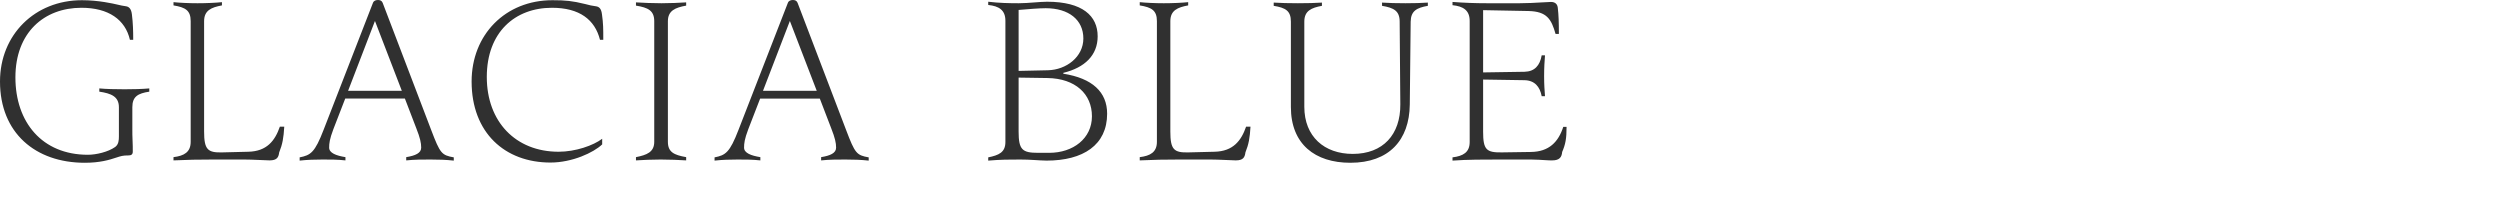 <?xml version="1.0" encoding="utf-8"?>
<!-- Generator: Adobe Illustrator 27.3.1, SVG Export Plug-In . SVG Version: 6.00 Build 0)  -->
<svg version="1.1" id="レイヤー_1" xmlns="http://www.w3.org/2000/svg" xmlns:xlink="http://www.w3.org/1999/xlink" x="0px"
	 y="0px" viewBox="0 0 691.001 58.999" style="enable-background:new 0 0 691.001 58.999;" xml:space="preserve">
<style type="text/css">
	.st0{fill:#303030;}
</style>
<g>
	<g>
		<path class="st0" d="M27.448,24.437v0.896c3.226,0.479,5.417,1.314,5.417,4.302v8.065
			c0,1.016-0.061,2.211-1.034,2.928c-1.948,1.375-5.235,2.151-7.548,2.151
			c-12.659,0-20.023-9.022-20.023-21.39c0-12.368,7.911-19.239,18.258-19.239
			c7.487,0,12.112,3.287,13.39,8.843h0.912c0-2.45-0.061-4.6-0.365-7.05
			c-0.182-1.494-0.791-2.092-1.644-2.21c-0.851-0.12-1.46-0.24-2.433-0.479
			c-1.036-0.239-5.113-1.195-9.738-1.195C9.616,0.059,0,9.618,0,22.525
			c0,14.219,9.799,22.465,23.432,22.465c4.138,0,6.755-0.777,8.702-1.433
			c1.278-0.419,1.827-0.598,3.349-0.598c0.669,0,1.216-0.179,1.216-1.016c0-1.075,0-1.971-0.06-3.106
			c-0.061-1.315-0.061-2.032-0.061-3.107v-6.094c0-2.988,1.582-3.824,4.686-4.302V24.437
			c-1.886,0.179-4.444,0.239-6.817,0.239C31.953,24.676,29.214,24.615,27.448,24.437z M68.648,41.942
			l-7.183,0.179c-4.077,0.12-5.051-0.777-5.051-5.795V5.855c0-2.987,2.008-3.824,4.931-4.362V0.597
			c-1.705,0.179-4.321,0.299-6.756,0.299c-2.374,0-4.929-0.119-6.634-0.299V1.493
			c3.287,0.538,4.748,1.374,4.748,4.362v33.339c0,2.868-1.825,3.883-4.748,4.241v0.897
			c3.591-0.179,6.999-0.24,11.078-0.24h8.398c1.34,0,2.678,0.06,4.079,0.119
			c1.156,0.06,2.372,0.12,2.982,0.12c2.07,0,2.496-0.837,2.678-2.211
			c0.914-2.27,1.217-4.003,1.399-7.109h-1.216C76.012,38.895,73.761,41.823,68.648,41.942z
			 M119.219,36.027l-13.452-35.251C105.525,0.179,105.037,0,104.489,0c-0.608,0-1.156,0.179-1.399,0.777
			L89.457,35.848c-2.435,6.334-3.591,7.05-6.634,7.648v0.896c2.07-0.238,4.26-0.299,6.391-0.299
			c2.068,0,4.138,0,6.269,0.24v-0.897c-2.557-0.417-4.505-1.135-4.505-2.629
			c0-1.195,0.122-2.331,1.156-5.078l3.287-8.485h16.493l3.165,8.246
			c1.036,2.628,1.34,4.003,1.34,5.317c0,1.494-1.583,2.211-4.14,2.629v0.897
			c2.374-0.24,4.321-0.24,6.695-0.24c2.192,0,4.321,0.06,6.452,0.299v-0.896
			C122.079,42.898,121.652,42.421,119.219,36.027z M96.213,25.093l7.425-19.298l7.425,19.298H96.213z
			 M152.567,2.15c7.607,0,11.867,3.287,13.268,8.843h0.912c0-3.047,0-4.48-0.365-7.05
			c-0.182-1.494-0.73-2.092-1.703-2.21c-1.036-0.12-1.705-0.299-2.861-0.598
			c-3.652-0.897-5.539-1.076-9.13-1.076c-13.024,0-22.335,9.559-22.335,22.466
			c0,14.16,9.189,22.405,21.789,22.405c6.024,0,11.928-2.748,14.302-5.019V38.357
			c-2.435,1.852-7.364,3.585-12.051,3.585c-11.869,0-19.841-8.304-19.841-20.673
			C134.552,8.902,142.342,2.15,152.567,2.15z M175.781,0.656v0.896c3.347,0.539,5.052,1.374,5.052,4.303
			v33.339c0,2.868-2.07,3.645-5.052,4.241v0.897c1.887-0.12,4.383-0.24,6.817-0.24
			c2.433,0,5.172,0.119,7.058,0.24v-0.897c-3.347-0.597-5.051-1.373-5.051-4.241V5.855
			c0-2.928,2.07-3.764,5.051-4.303V0.656c-1.886,0.12-4.381,0.24-6.816,0.24
			C180.406,0.896,177.667,0.777,175.781,0.656z M233.901,36.027L220.45,0.777
			C220.207,0.179,219.719,0,219.171,0c-0.608,0-1.156,0.179-1.399,0.777l-13.633,35.071
			c-2.435,6.334-3.591,7.05-6.634,7.648v0.896c2.07-0.238,4.26-0.299,6.391-0.299
			c2.068,0,4.138,0,6.269,0.24v-0.897c-2.557-0.417-4.505-1.135-4.505-2.629
			c0-1.195,0.122-2.331,1.156-5.078l3.287-8.485h16.492l3.165,8.246
			c1.036,2.628,1.34,4.003,1.34,5.317c0,1.494-1.583,2.211-4.14,2.629v0.897
			c2.374-0.24,4.321-0.24,6.695-0.24c2.192,0,4.321,0.06,6.452,0.299v-0.896
			C236.761,42.898,236.334,42.421,233.901,36.027z M210.895,25.093l7.425-19.298l7.426,19.298H210.895z
			 M293.901,20.373V20.134c5.904-1.434,9.493-4.839,9.493-10.098c0-5.615-4.138-9.559-13.998-9.559
			c-0.912,0-2.494,0.12-3.286,0.179c-1.46,0.12-3.287,0.24-4.505,0.24
			c-2.678,0-5.478-0.06-8.459-0.418v0.896c2.922,0.299,4.747,1.375,4.747,4.362v33.518
			c0,2.868-1.825,3.645-4.747,4.243v0.896c3.591-0.299,5.721-0.299,8.886-0.299
			c1.34,0,2.618,0.06,3.591,0.119c0.913,0.06,2.861,0.179,3.652,0.179
			c10.103,0,16.737-4.302,16.737-12.965C306.013,25.452,301.934,21.629,293.901,20.373z M281.545,2.748
			c2.8-0.238,5.722-0.477,7.487-0.477c6.391,0,10.409,3.226,10.409,8.364
			c0,5.078-4.686,8.664-9.799,8.783l-8.096,0.179V2.748z M290.006,42.241h-3.104
			c-4.321,0-5.357-0.836-5.357-5.856V21.449l7.974,0.12c7.729,0.119,12.293,4.422,12.293,10.575
			C301.812,38.298,296.579,42.241,290.006,42.241z M335.716,41.942l-7.182,0.179
			c-4.077,0.12-5.052-0.777-5.052-5.795V5.855c0-2.987,2.009-3.824,4.931-4.362V0.597
			c-1.705,0.179-4.321,0.299-6.756,0.299c-2.374,0-4.929-0.119-6.634-0.299V1.493
			c3.287,0.538,4.747,1.374,4.747,4.362v33.339c0,2.868-1.825,3.883-4.747,4.241v0.897
			c3.591-0.179,6.999-0.24,11.078-0.24h8.398c1.34,0,2.678,0.06,4.079,0.119
			c1.156,0.06,2.374,0.12,2.982,0.12c2.07,0,2.496-0.837,2.678-2.211
			c0.914-2.27,1.218-4.003,1.399-7.109h-1.216C343.08,38.895,340.829,41.823,335.716,41.942z
			 M381.996,0.716V1.612c3.226,0.538,4.87,1.374,4.87,4.362l0.182,22.884
			c0.061,8.304-4.746,13.682-13.146,13.682c-7.851,0-13.389-4.78-13.389-13.025V5.974
			c0-2.987,1.948-3.824,4.868-4.362V0.716c-1.705,0.119-4.199,0.179-6.634,0.179
			c-2.374,0-4.99-0.06-6.695-0.179V1.612c3.288,0.538,4.748,1.374,4.748,4.362v23.601
			c0,10.276,6.695,15.415,16.433,15.415c10.711,0,16.311-6.273,16.433-16.072l0.243-22.943
			c0.061-2.987,1.705-3.824,4.748-4.362V0.716c-1.766,0.119-3.773,0.179-6.208,0.179
			C386.014,0.896,383.762,0.836,381.996,0.716z M432.087,35.071c-1.338,4.123-3.895,6.871-8.947,6.931
			l-8.033,0.119c-4.26,0.06-5.174-0.716-5.174-5.736V21.987l11.443,0.179
			c2.8,0.059,4.26,1.792,4.748,4.422h0.912c-0.12-1.614-0.243-3.228-0.243-5.498
			c0-2.449,0.122-4.242,0.243-5.795h-0.912c-0.487,2.808-1.948,4.48-4.748,4.541l-11.443,0.179V2.807
			l12.538,0.24c5.113,0.119,6.33,2.27,7.487,6.333h0.914c0-3.286-0.061-5.139-0.306-7.289
			c-0.12-0.956-0.73-1.554-1.887-1.554c-0.487,0-1.582,0.06-2.374,0.119
			c-1.825,0.12-4.381,0.24-6.269,0.24h-8.947c-3.408,0-6.512-0.119-9.615-0.359V1.433
			c2.922,0.299,4.747,1.374,4.747,4.361v33.459c0,2.868-1.825,3.884-4.747,4.243v0.896
			c4.017-0.299,8.885-0.299,13.146-0.299h8.521c1.278,0,3.165,0.119,4.078,0.179
			c0.914,0.06,1.218,0.06,1.825,0.06c2.07,0,2.618-0.956,2.739-2.331
			c0.913-2.091,1.217-3.705,1.217-6.931C433,35.071,432.087,35.071,432.087,35.071z"/>
	</g>
</g>
</svg>
